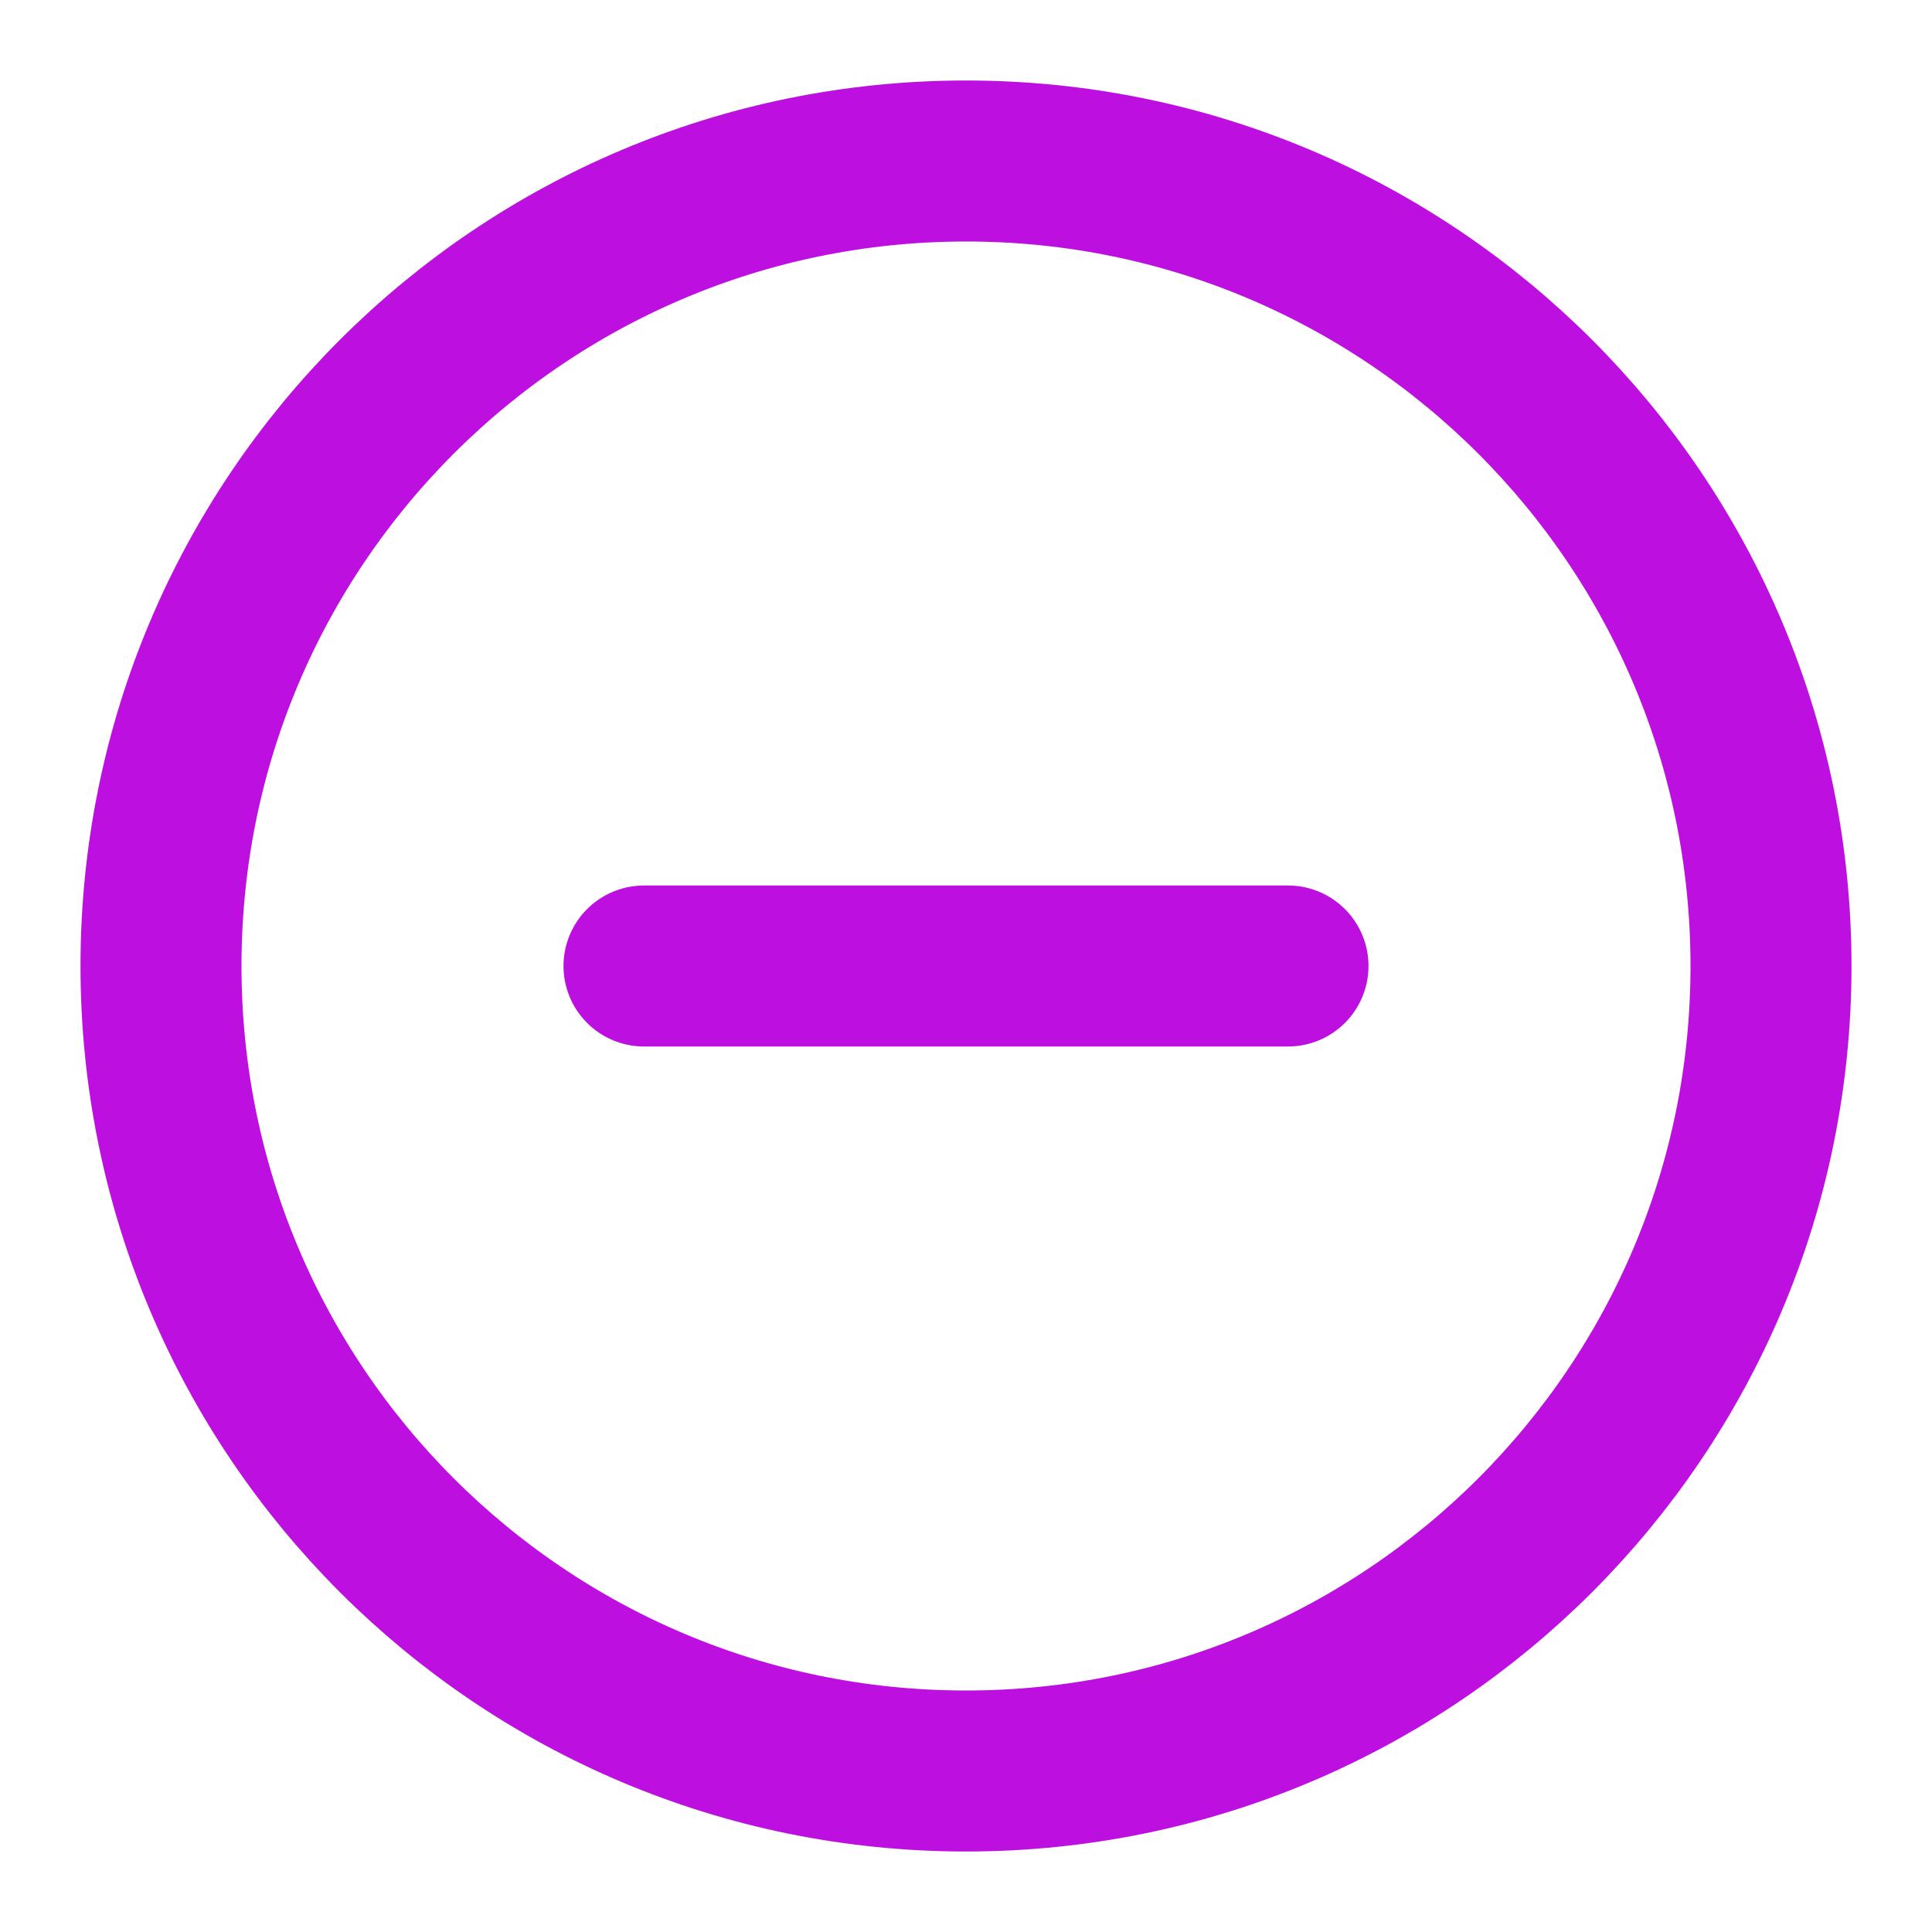<?xml version="1.0" encoding="UTF-8"?>
<svg width="24" height="24" viewBox="0 0 48 48" fill="none" xmlns="http://www.w3.org/2000/svg">
    <path d="M24 44C35.046 44 44 35.046 44 24C44 12.954 35.046 4 24 4C12.954 4 4 12.954 4 24C4 35.046 12.954 44 24 44Z" fill="none" stroke="#bd10e0" stroke-width="4" stroke-linejoin="round"/>
    <path d="M16 24L32 24" stroke="#bd10e0" stroke-width="4" stroke-linecap="round" stroke-linejoin="round"/>
</svg>